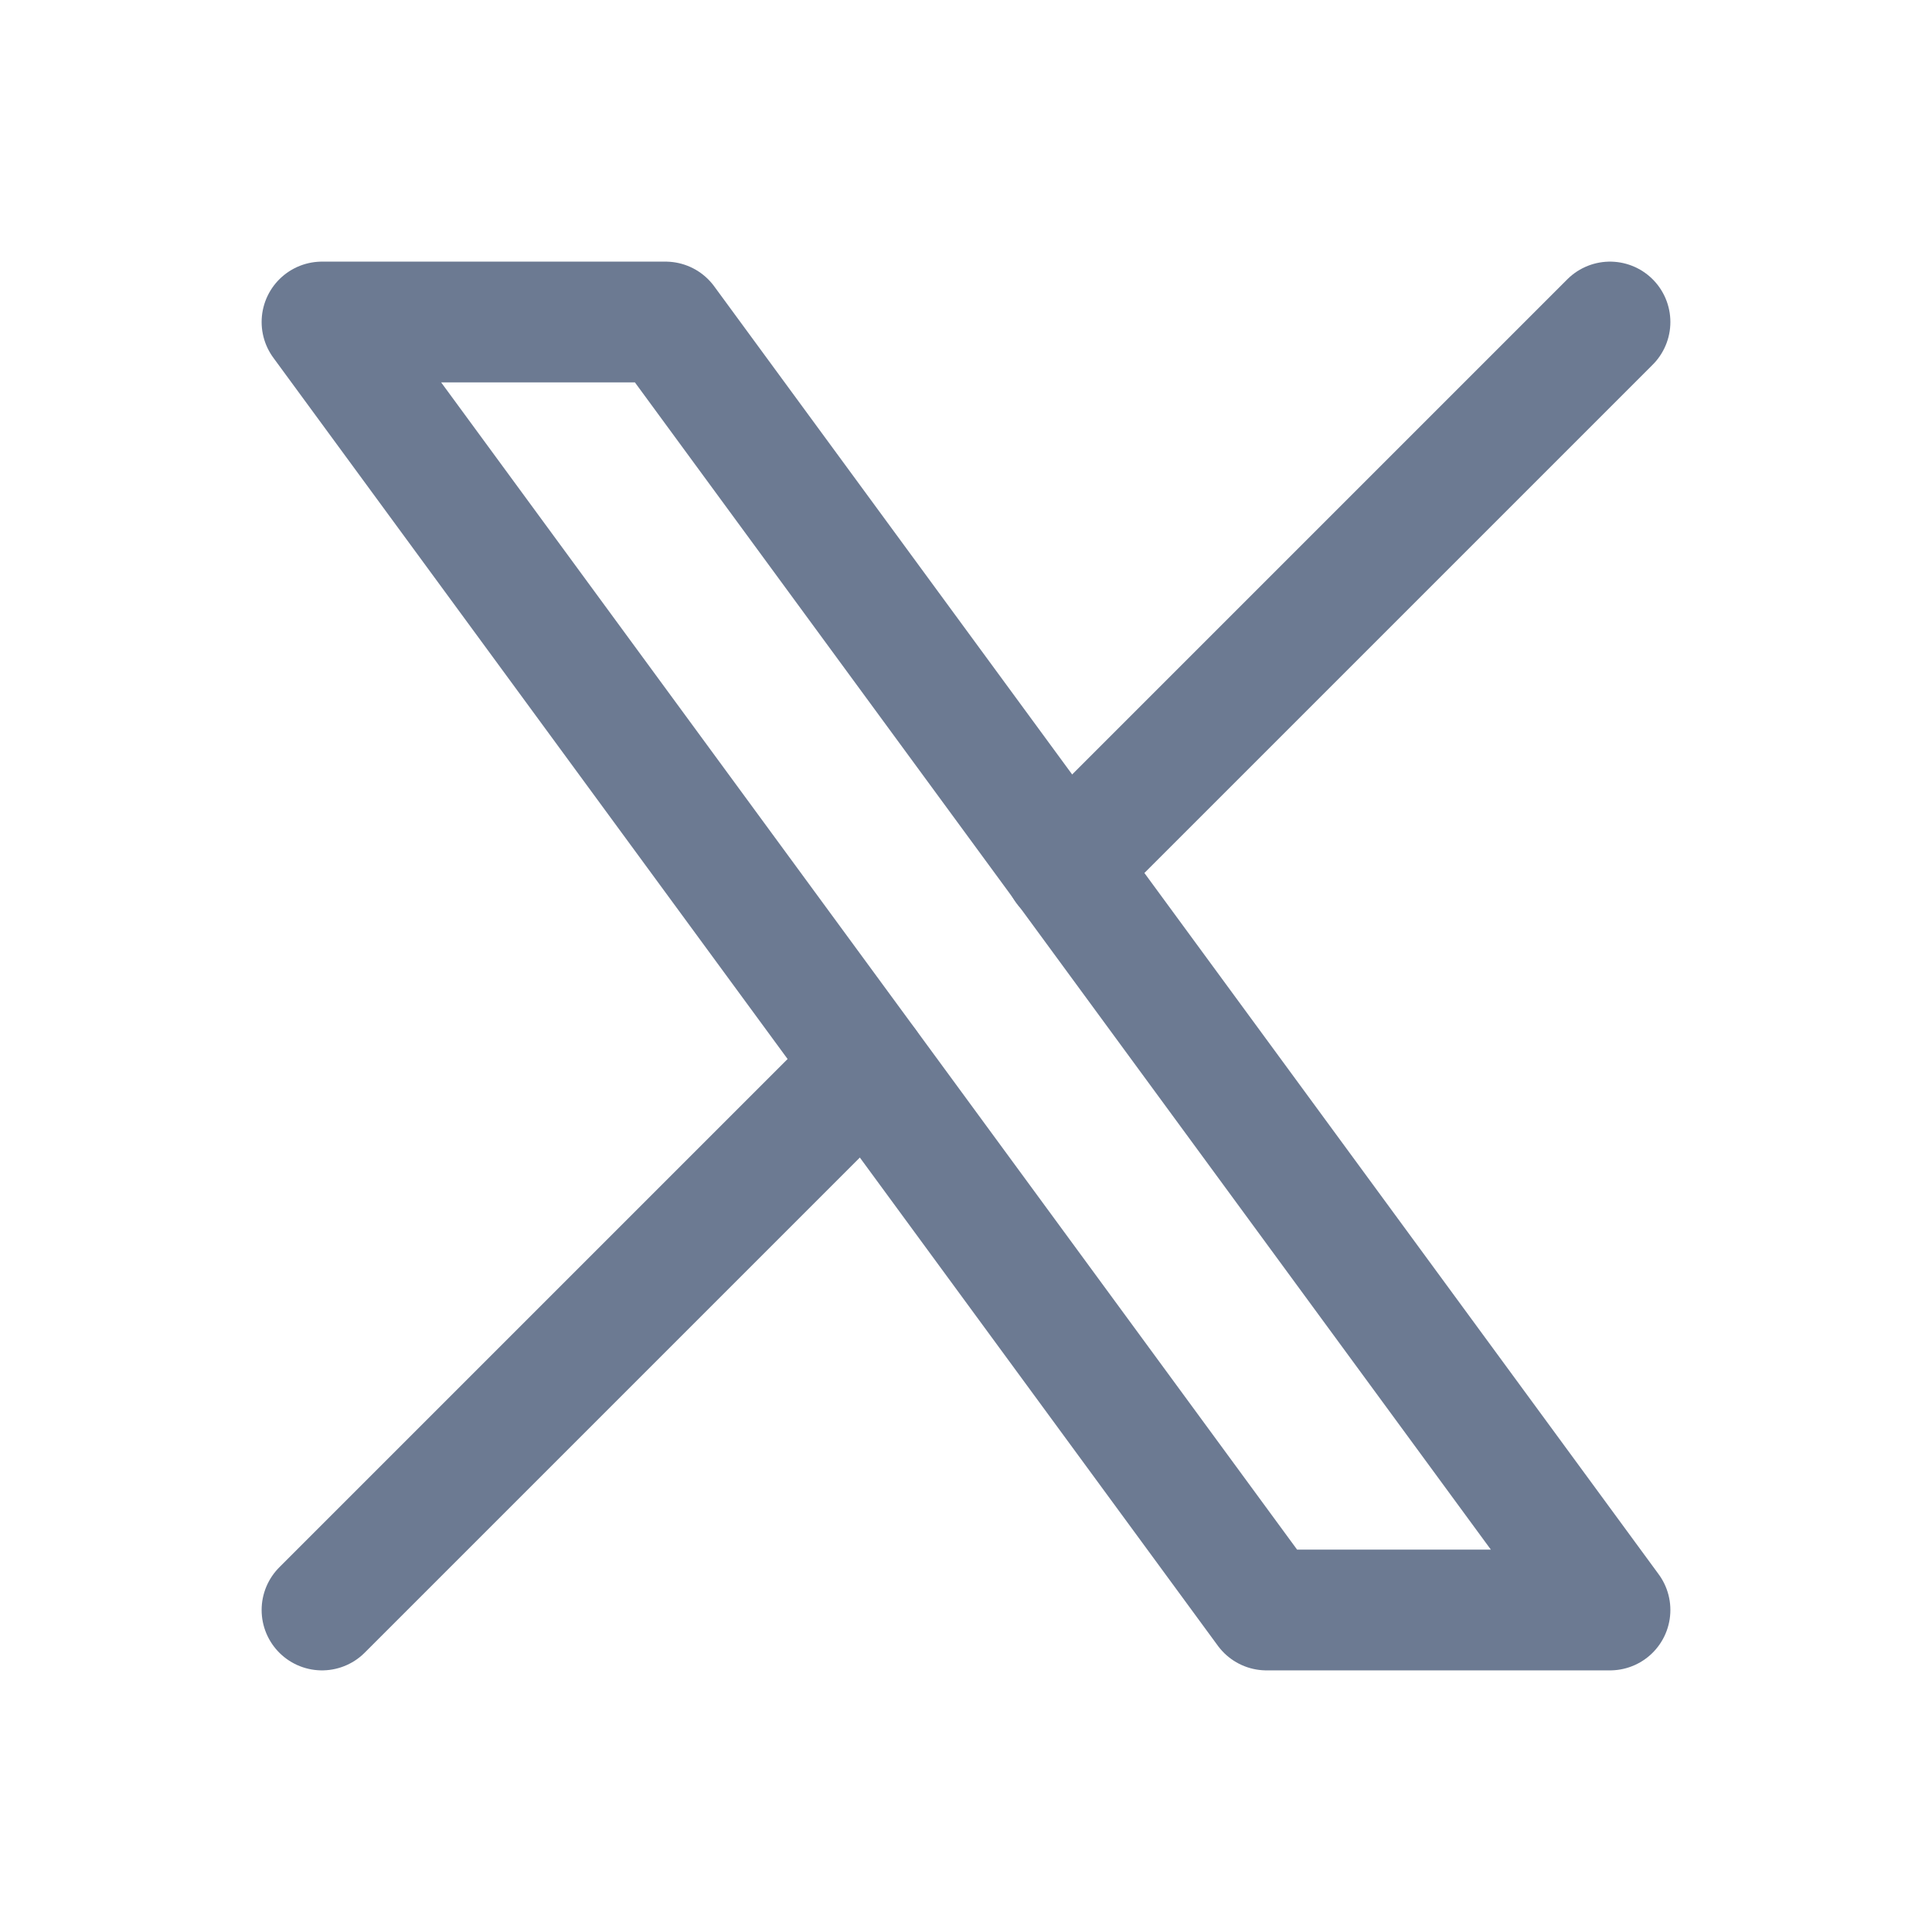 <svg width="24" height="24" viewBox="0 0 24 24" fill="none" xmlns="http://www.w3.org/2000/svg">
<g id="Icons / X Twitter">
<path id="Vector" d="M4 4L15.733 20H20L8.267 4H4Z" stroke="#6C7A92" stroke-width="1.5" stroke-linecap="round" stroke-linejoin="round"/>
<path id="Vector_2" d="M4 20L10.768 13.232M13.228 10.772L20 4" stroke="#6C7A92" stroke-width="1.5" stroke-linecap="round" stroke-linejoin="round"/>
</g>
</svg>
